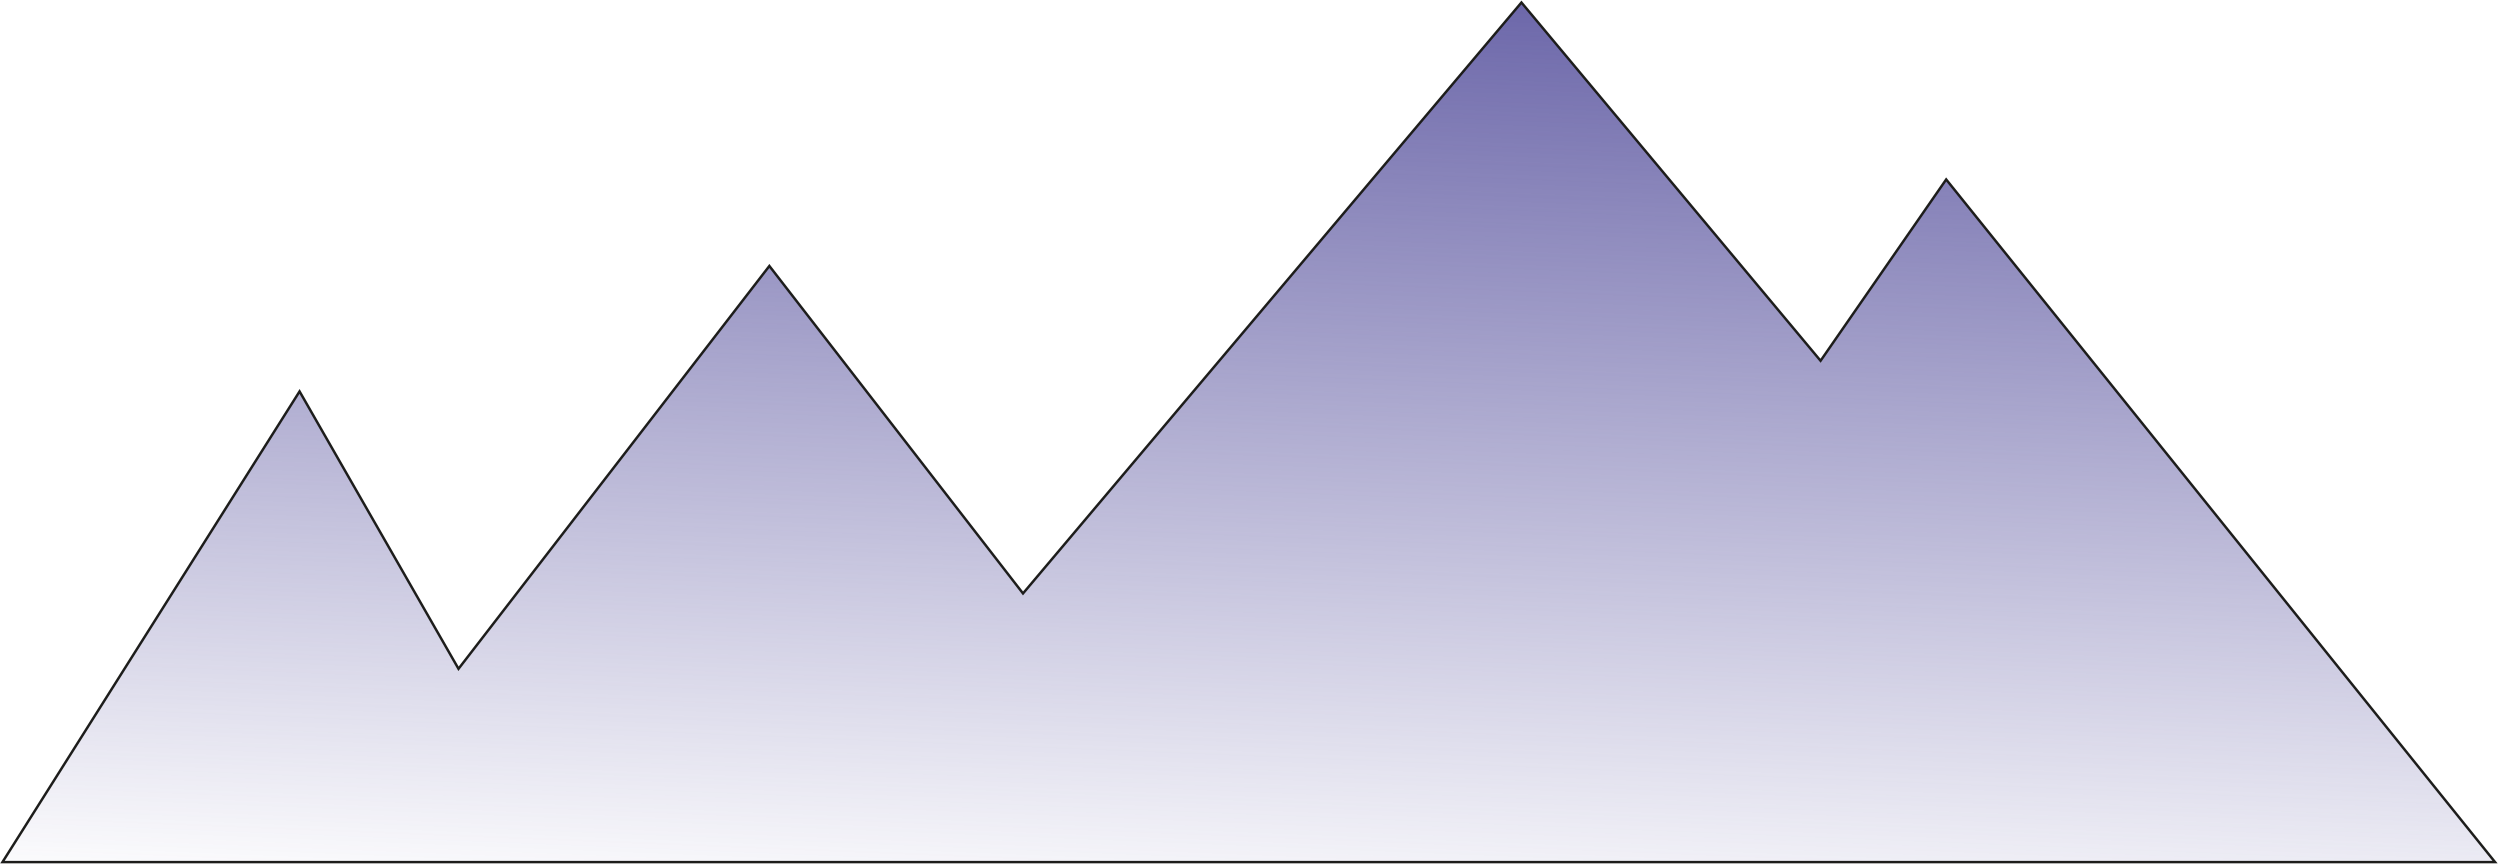 <?xml version="1.0" encoding="UTF-8"?>
<svg xmlns="http://www.w3.org/2000/svg" width="1003" height="347" viewBox="0 0 1003 347" fill="none">
  <path d="M1001 345.868L780.809 71.999L730.412 144.735L610.402 1L410.427 238.089L308.667 106.708L183.954 268.324L120.185 157.036L1 345.868H1001Z" fill="url(#paint0_linear_892_130)" stroke="#1D1D1B" stroke-miterlimit="10"></path>
  <defs>
    <linearGradient id="paint0_linear_892_130" x1="506.902" y1="-82.367" x2="488.376" y2="375.795" gradientUnits="userSpaceOnUse">
      <stop stop-color="#4E4898"></stop>
      <stop offset="1" stop-color="#4E4898" stop-opacity="0"></stop>
    </linearGradient>
  </defs>
</svg>
